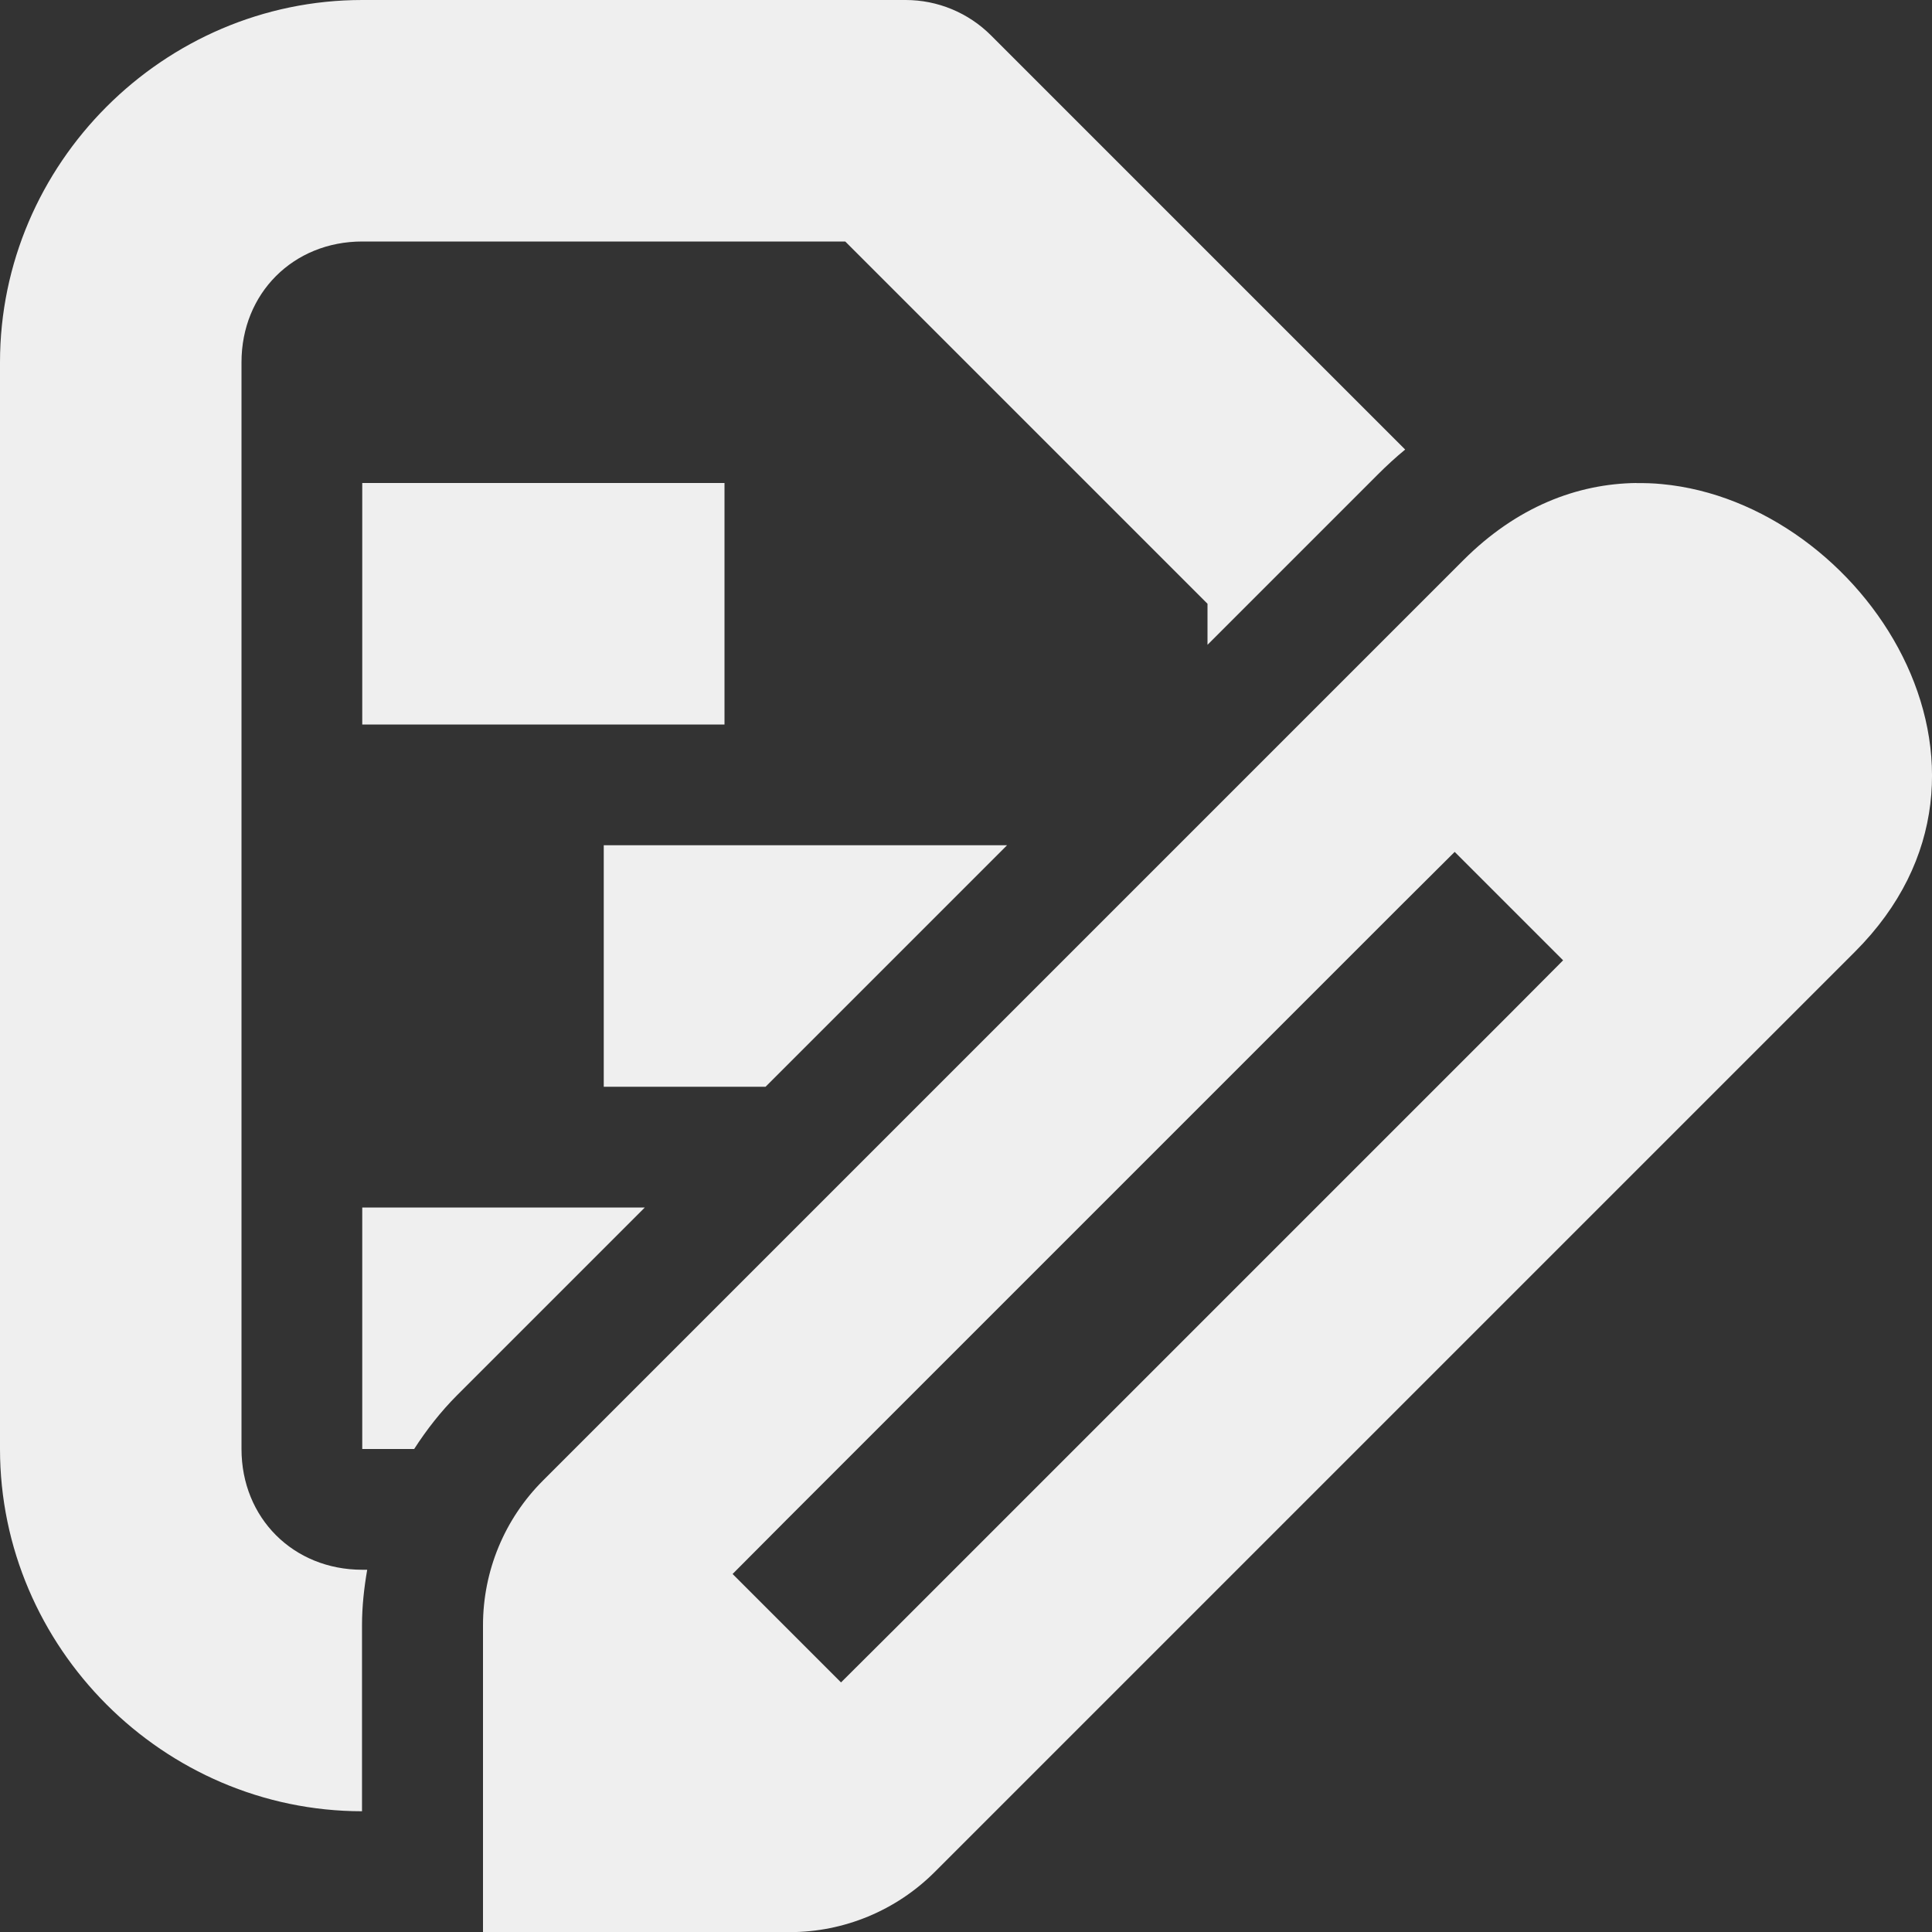 <svg viewBox="0 0 16 16" xmlns="http://www.w3.org/2000/svg"><rect x="0" y="0" width="16" height="16" fill="#333333" stroke="none"/><g fill="#efefef"><path d="m3 0c-1.645 0-3 1.355-3 3v9c0 1.644 1.354 2.999 2.998 3v-1.541c0-.155.017-.308.043-.459h-.041c-.571 0-1-.429-1-1v-9c0-.571.429-1 1-1h4l3 3v.34l1.41-1.41c.073-.073.149-.143.227-.207l-3.43-3.43c-.188-.188-.442-.293-.707-.293z"/><path d="m13.552 4c-.491.006-.991.197-1.433.639l-7.623 7.623c-.318.318-.496.748-.496 1.198v2.541h2.541c.449-0.0.88-.179 1.198-.496l7.623-7.623c1.515-1.515.07-3.718-1.6-3.873-.07-.007-.14-.009-.21-.008zm-1.505 3.055.898.898-.448.45-5.082 5.082-.45.448-.898-.898.448-.45 5.082-5.082z" stroke-width="1"/><path d="m3 4v2h3v-2zm2 3v2h1.34l2-2zm-2 3v2h.43c.103-.16.221-.311.357-.447l1.553-1.553z"/></g></svg>